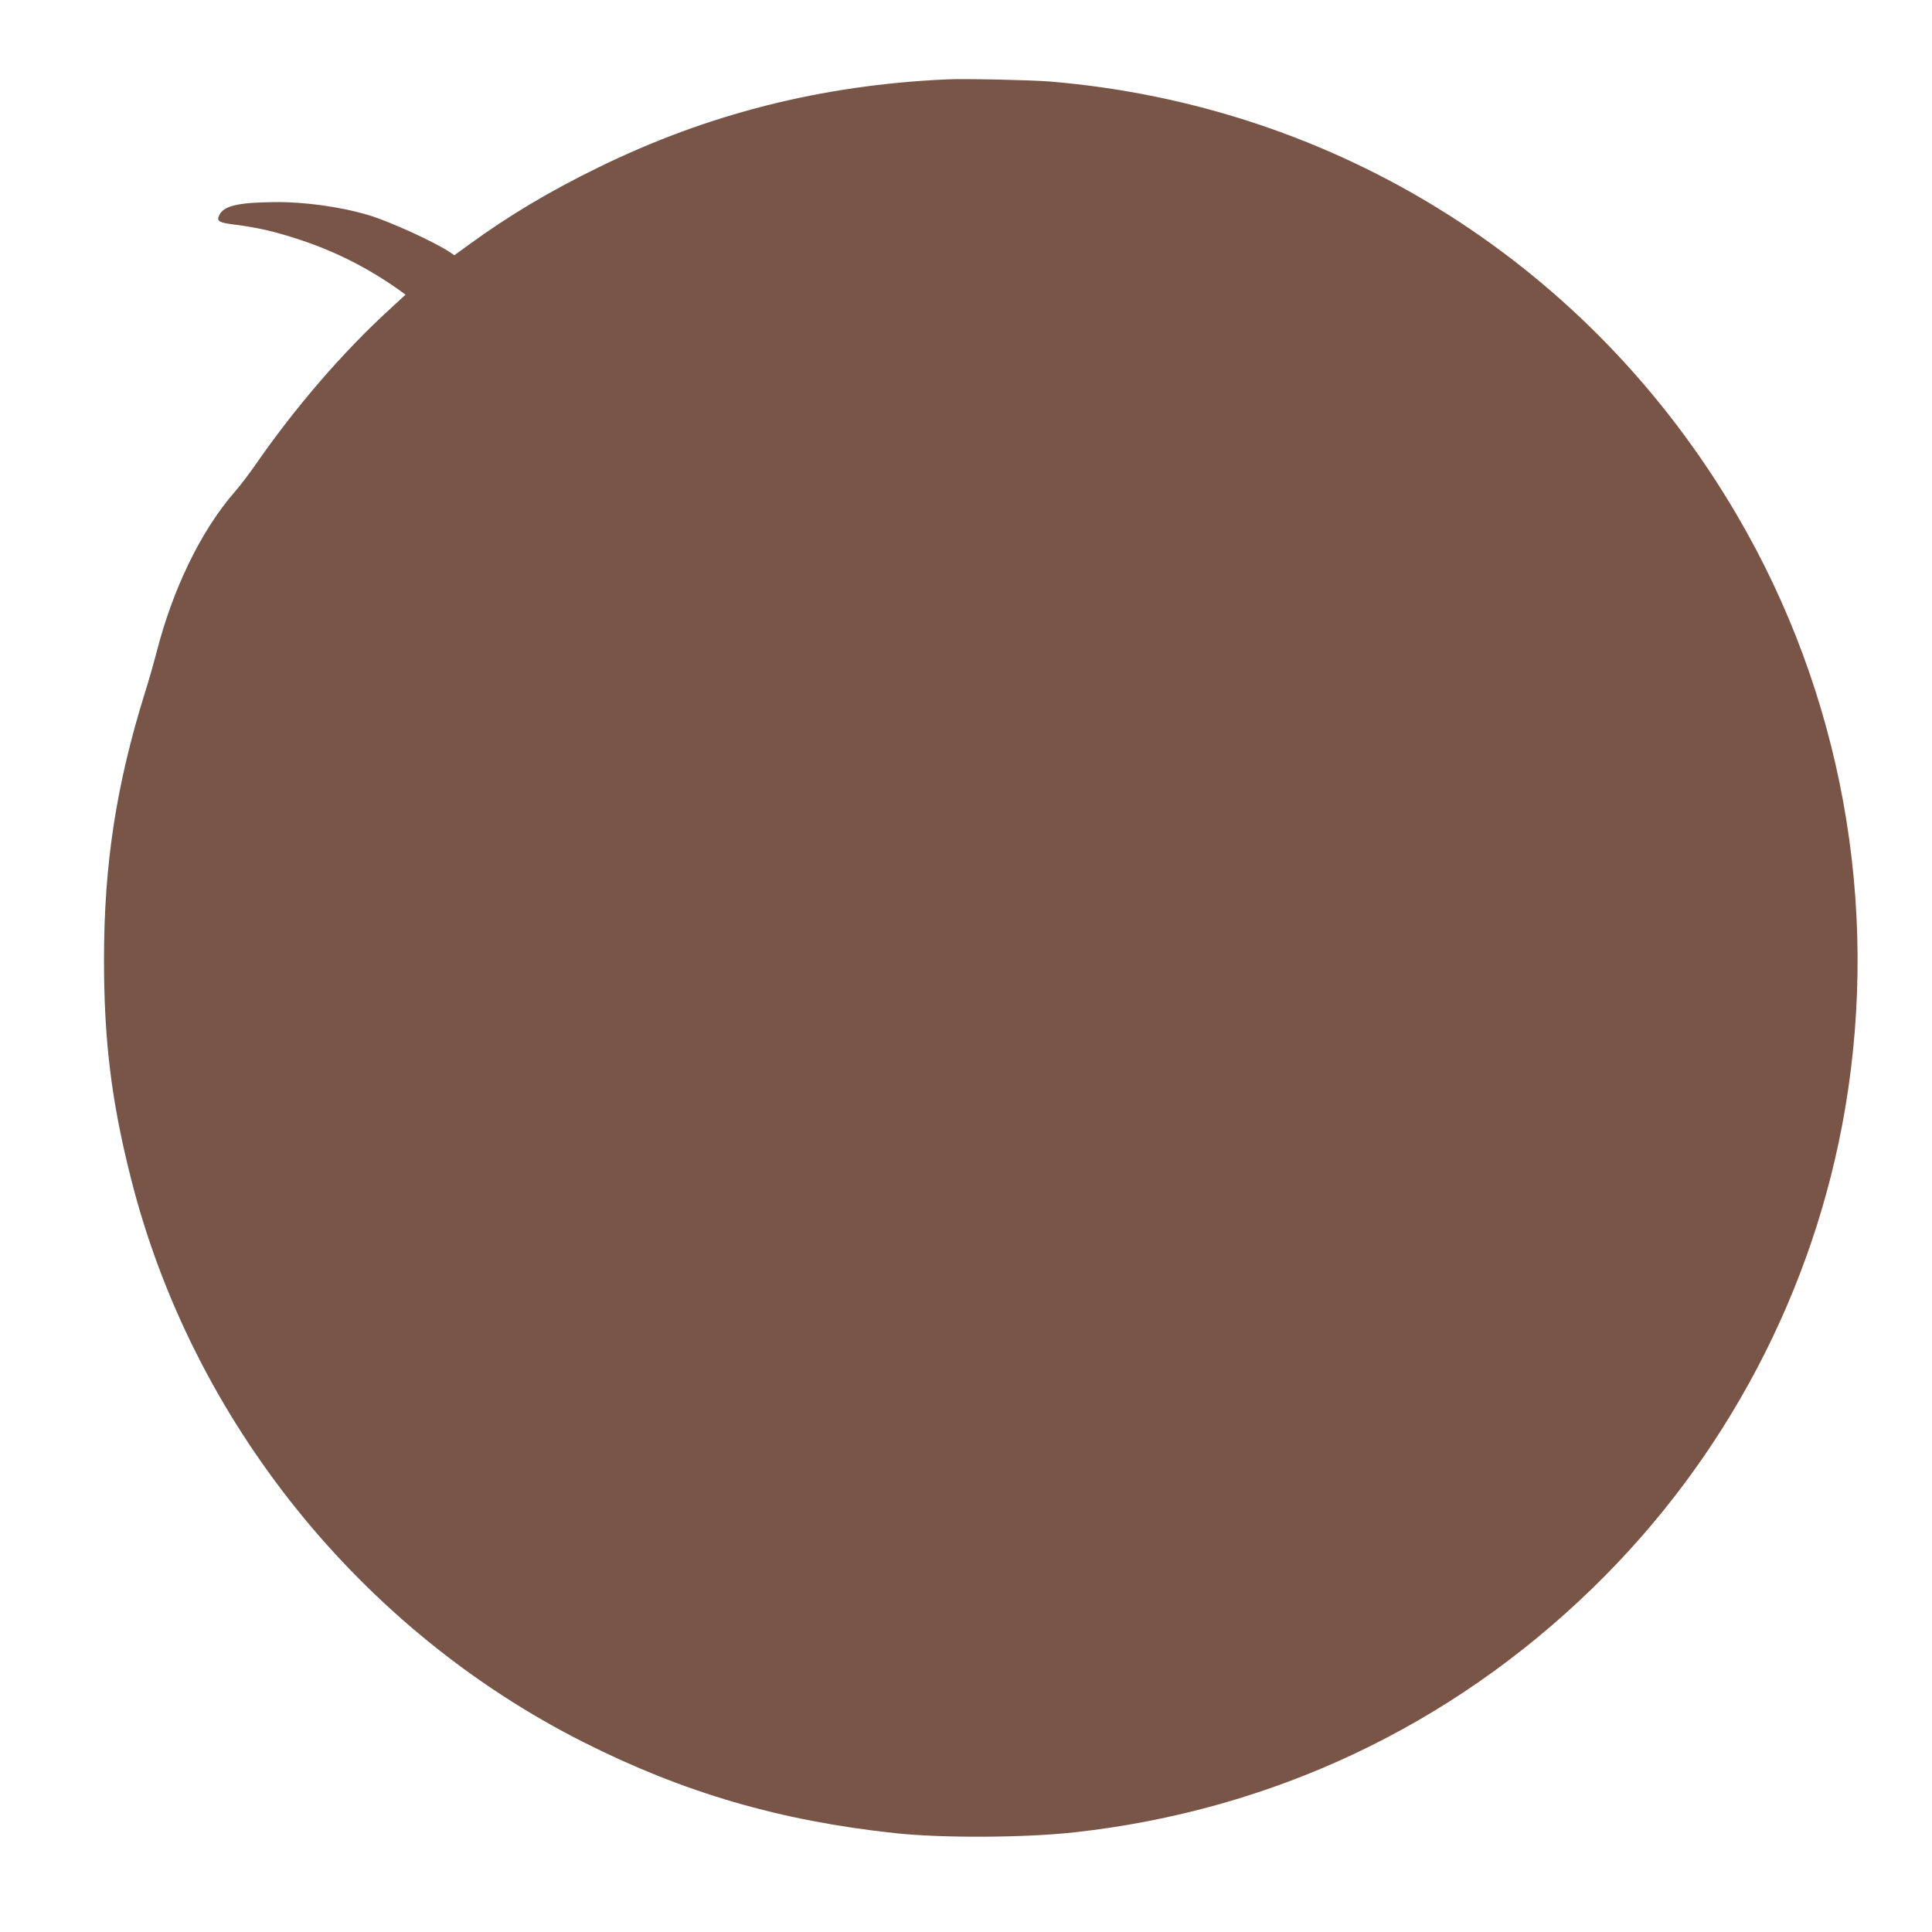 <?xml version="1.0" standalone="no"?>
<!DOCTYPE svg PUBLIC "-//W3C//DTD SVG 20010904//EN"
 "http://www.w3.org/TR/2001/REC-SVG-20010904/DTD/svg10.dtd">
<svg version="1.0" xmlns="http://www.w3.org/2000/svg"
 width="1280pt" height="1280pt" viewBox="0 0 1280 1280"
 preserveAspectRatio="xMidYMid meet">
<g transform="translate(0,1280) scale(0.1,-0.1)"
fill="#795548" stroke="none">
<path d="M6270 12274 c-830 -38 -1583 -229 -2307 -584 -322 -157 -589 -317
-851 -507 l-102 -74 -28 19 c-90 63 -404 207 -541 247 -188 56 -430 89 -631
86 -234 -3 -326 -25 -356 -84 -22 -42 -7 -52 107 -66 149 -19 264 -46 428
-100 239 -80 448 -186 652 -330 l46 -33 -102 -94 c-311 -284 -629 -652 -893
-1034 -40 -58 -102 -139 -138 -180 -224 -258 -412 -647 -519 -1070 -15 -58
-48 -175 -75 -260 -190 -610 -271 -1136 -271 -1768 0 -537 49 -937 178 -1447
404 -1604 1519 -2992 3002 -3739 661 -333 1301 -520 2061 -601 309 -34 867
-31 1195 6 1305 146 2486 703 3426 1617 882 856 1470 1974 1674 3180 229 1355
-25 2746 -716 3927 -970 1658 -2646 2716 -4554 2875 -131 10 -565 20 -685 14z"/>
</g>
</svg>
